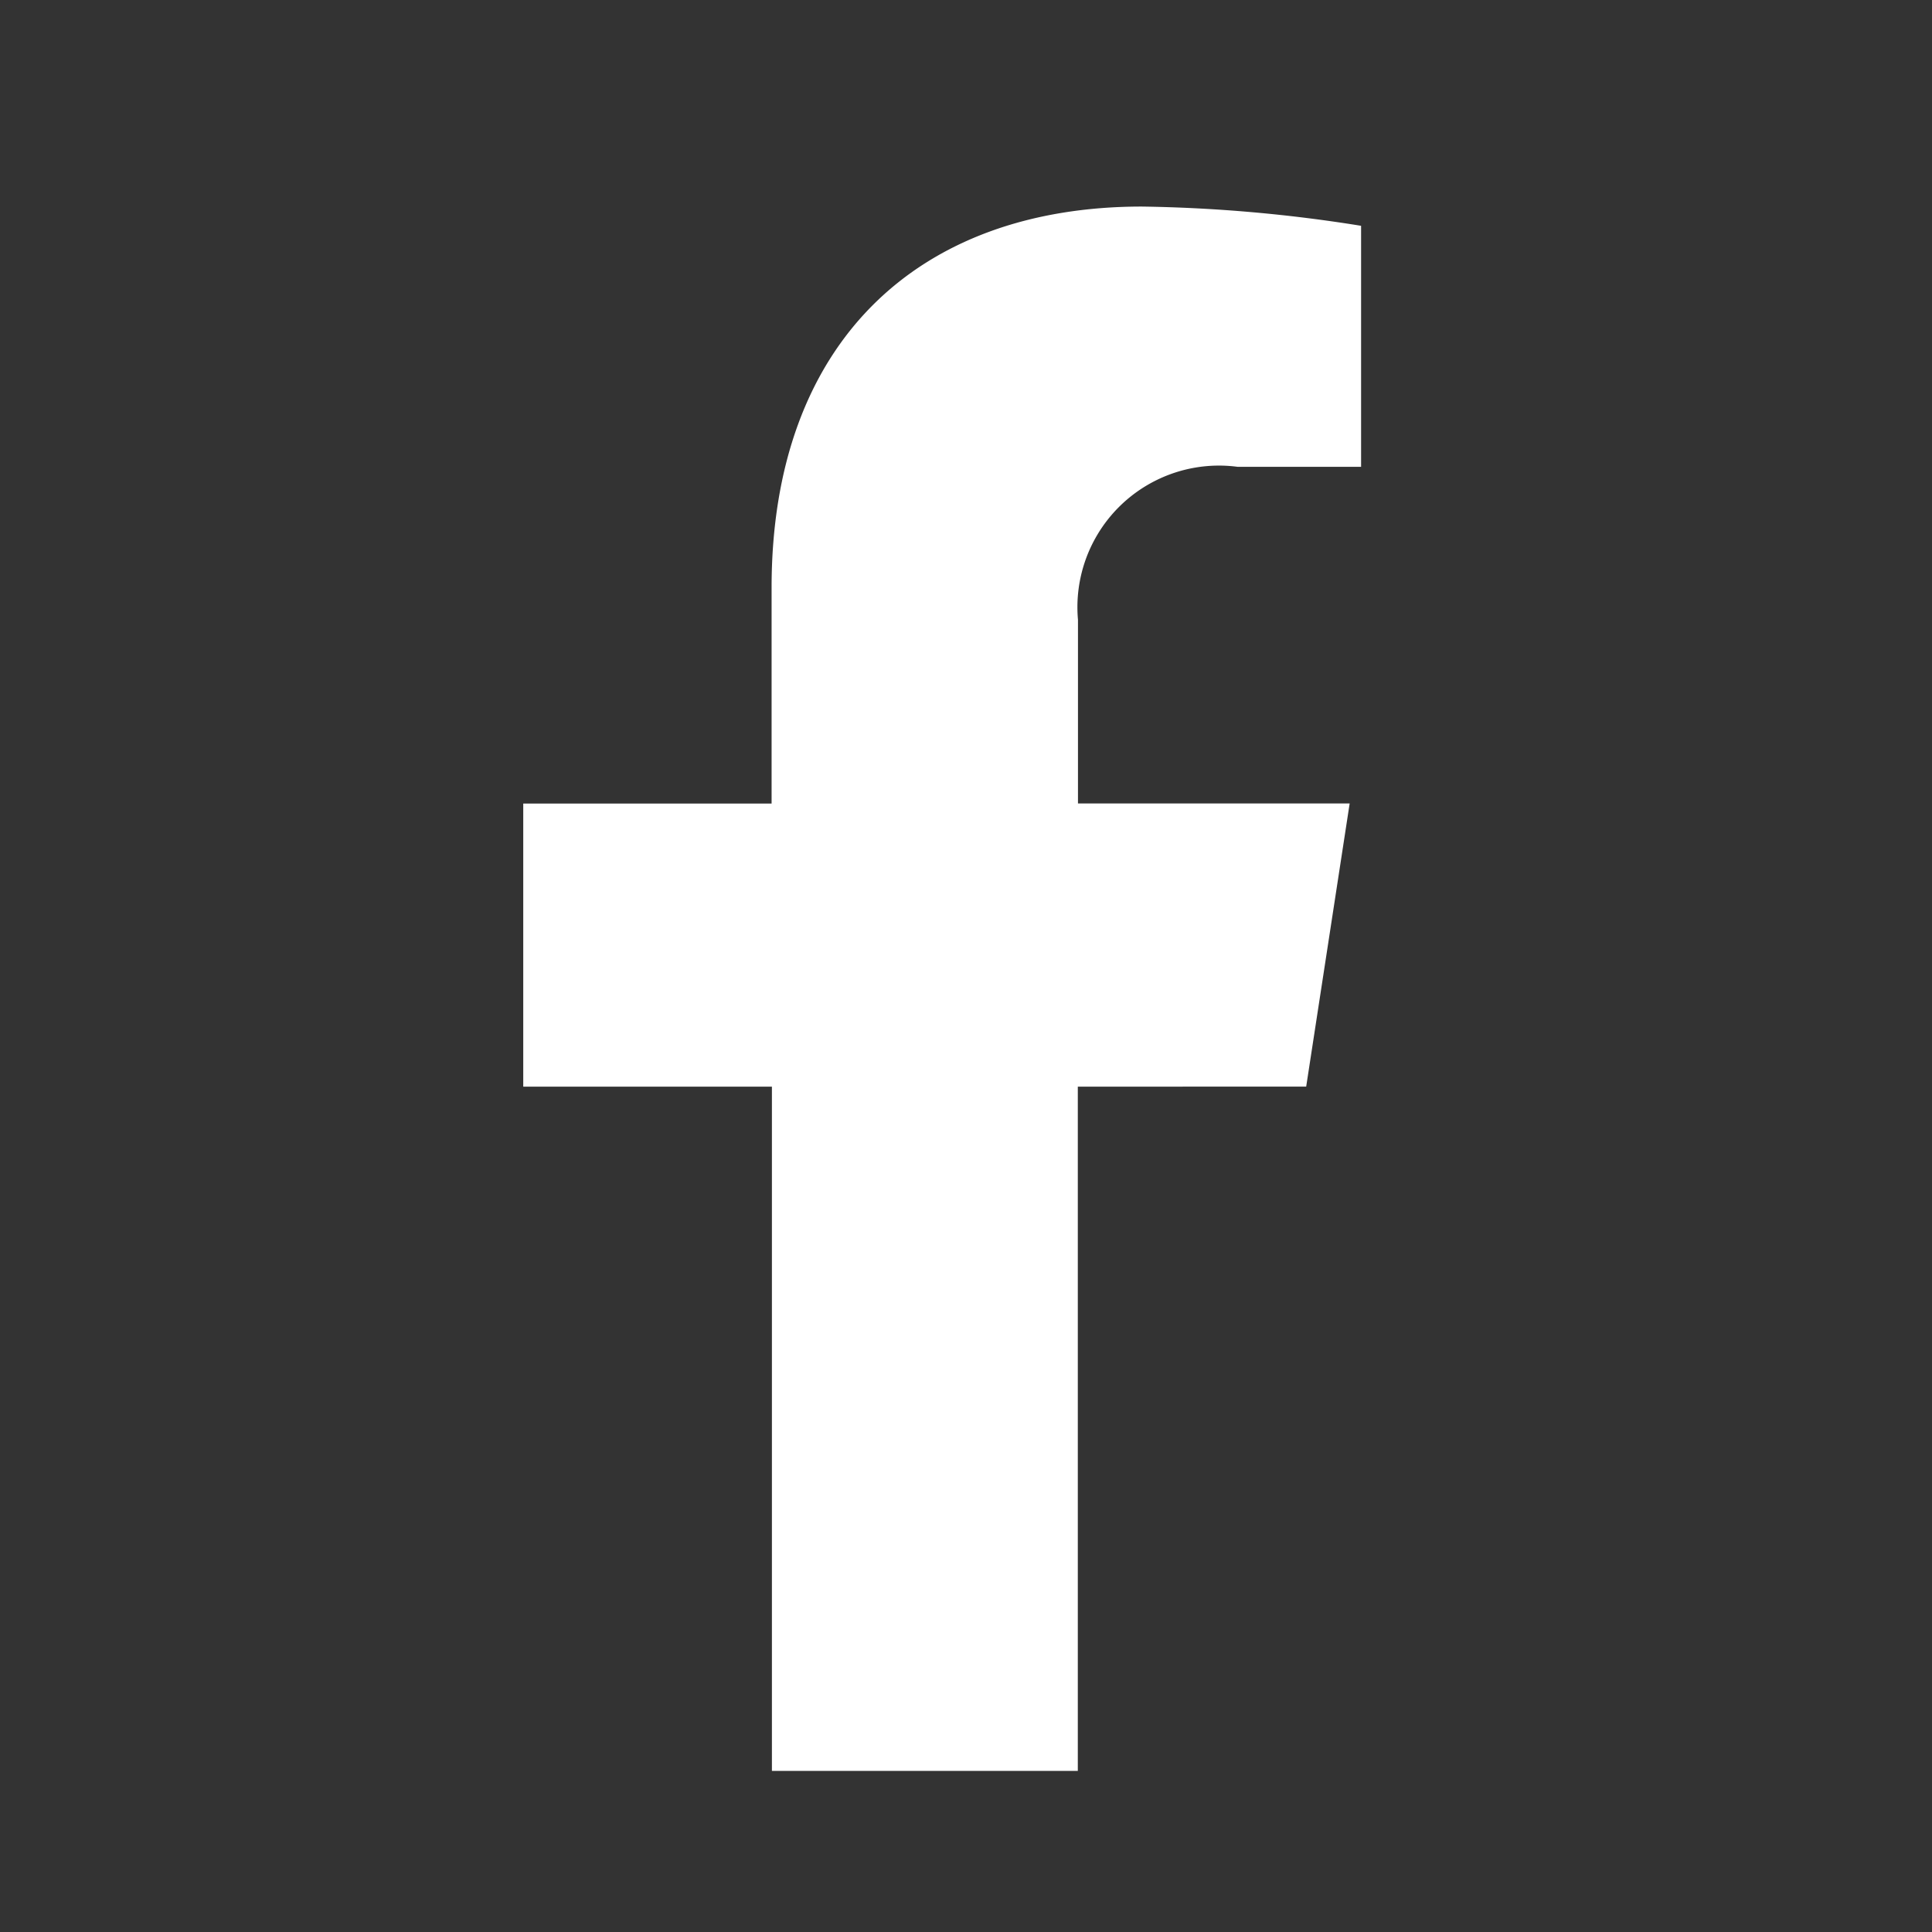 <svg xmlns="http://www.w3.org/2000/svg" xmlns:xlink="http://www.w3.org/1999/xlink" id="Fb" width="24" height="24" viewBox="0 0 24 24"><rect x="0" y="0" width="24" height="24" fill="#333333" stroke="none"/><defs><clipPath id="clip-path"><rect id="Rectangle_479" data-name="Rectangle 479" width="24" height="24" transform="translate(1496.012 11.366)" fill="none" stroke="#707070" stroke-width="1"></rect></clipPath></defs><g id="Mask_Group_63" data-name="Mask Group 63" transform="translate(-1496.012 -11.366)" clip-path="url(#clip-path)"><path id="Icon_corebrands-facebook-f" data-name="Icon corebrands-facebook-f" d="M18.086,10.932l.54-3.517H15.251V5.133a1.759,1.759,0,0,1,1.983-1.9h1.534V.239A18.714,18.714,0,0,0,16.045,0c-2.779,0-4.6,1.685-4.6,4.734V7.416H8.36v3.517h3.089v8.5h3.8v-8.5Z" transform="translate(1494.152 13.932)" fill="#fff"></path><path id="Icon_corebrands-facebook-f-2" data-name="Icon corebrands-facebook-f" d="M18.086,10.932l.54-3.517H15.251V5.133a1.759,1.759,0,0,1,1.983-1.9h1.534V.239A18.714,18.714,0,0,0,16.045,0c-2.779,0-4.6,1.685-4.6,4.734V7.416H8.36v3.517h3.089v8.5h3.8v-8.5Z" transform="translate(1494.152 40.932)" fill="#06b96d"></path></g></svg>